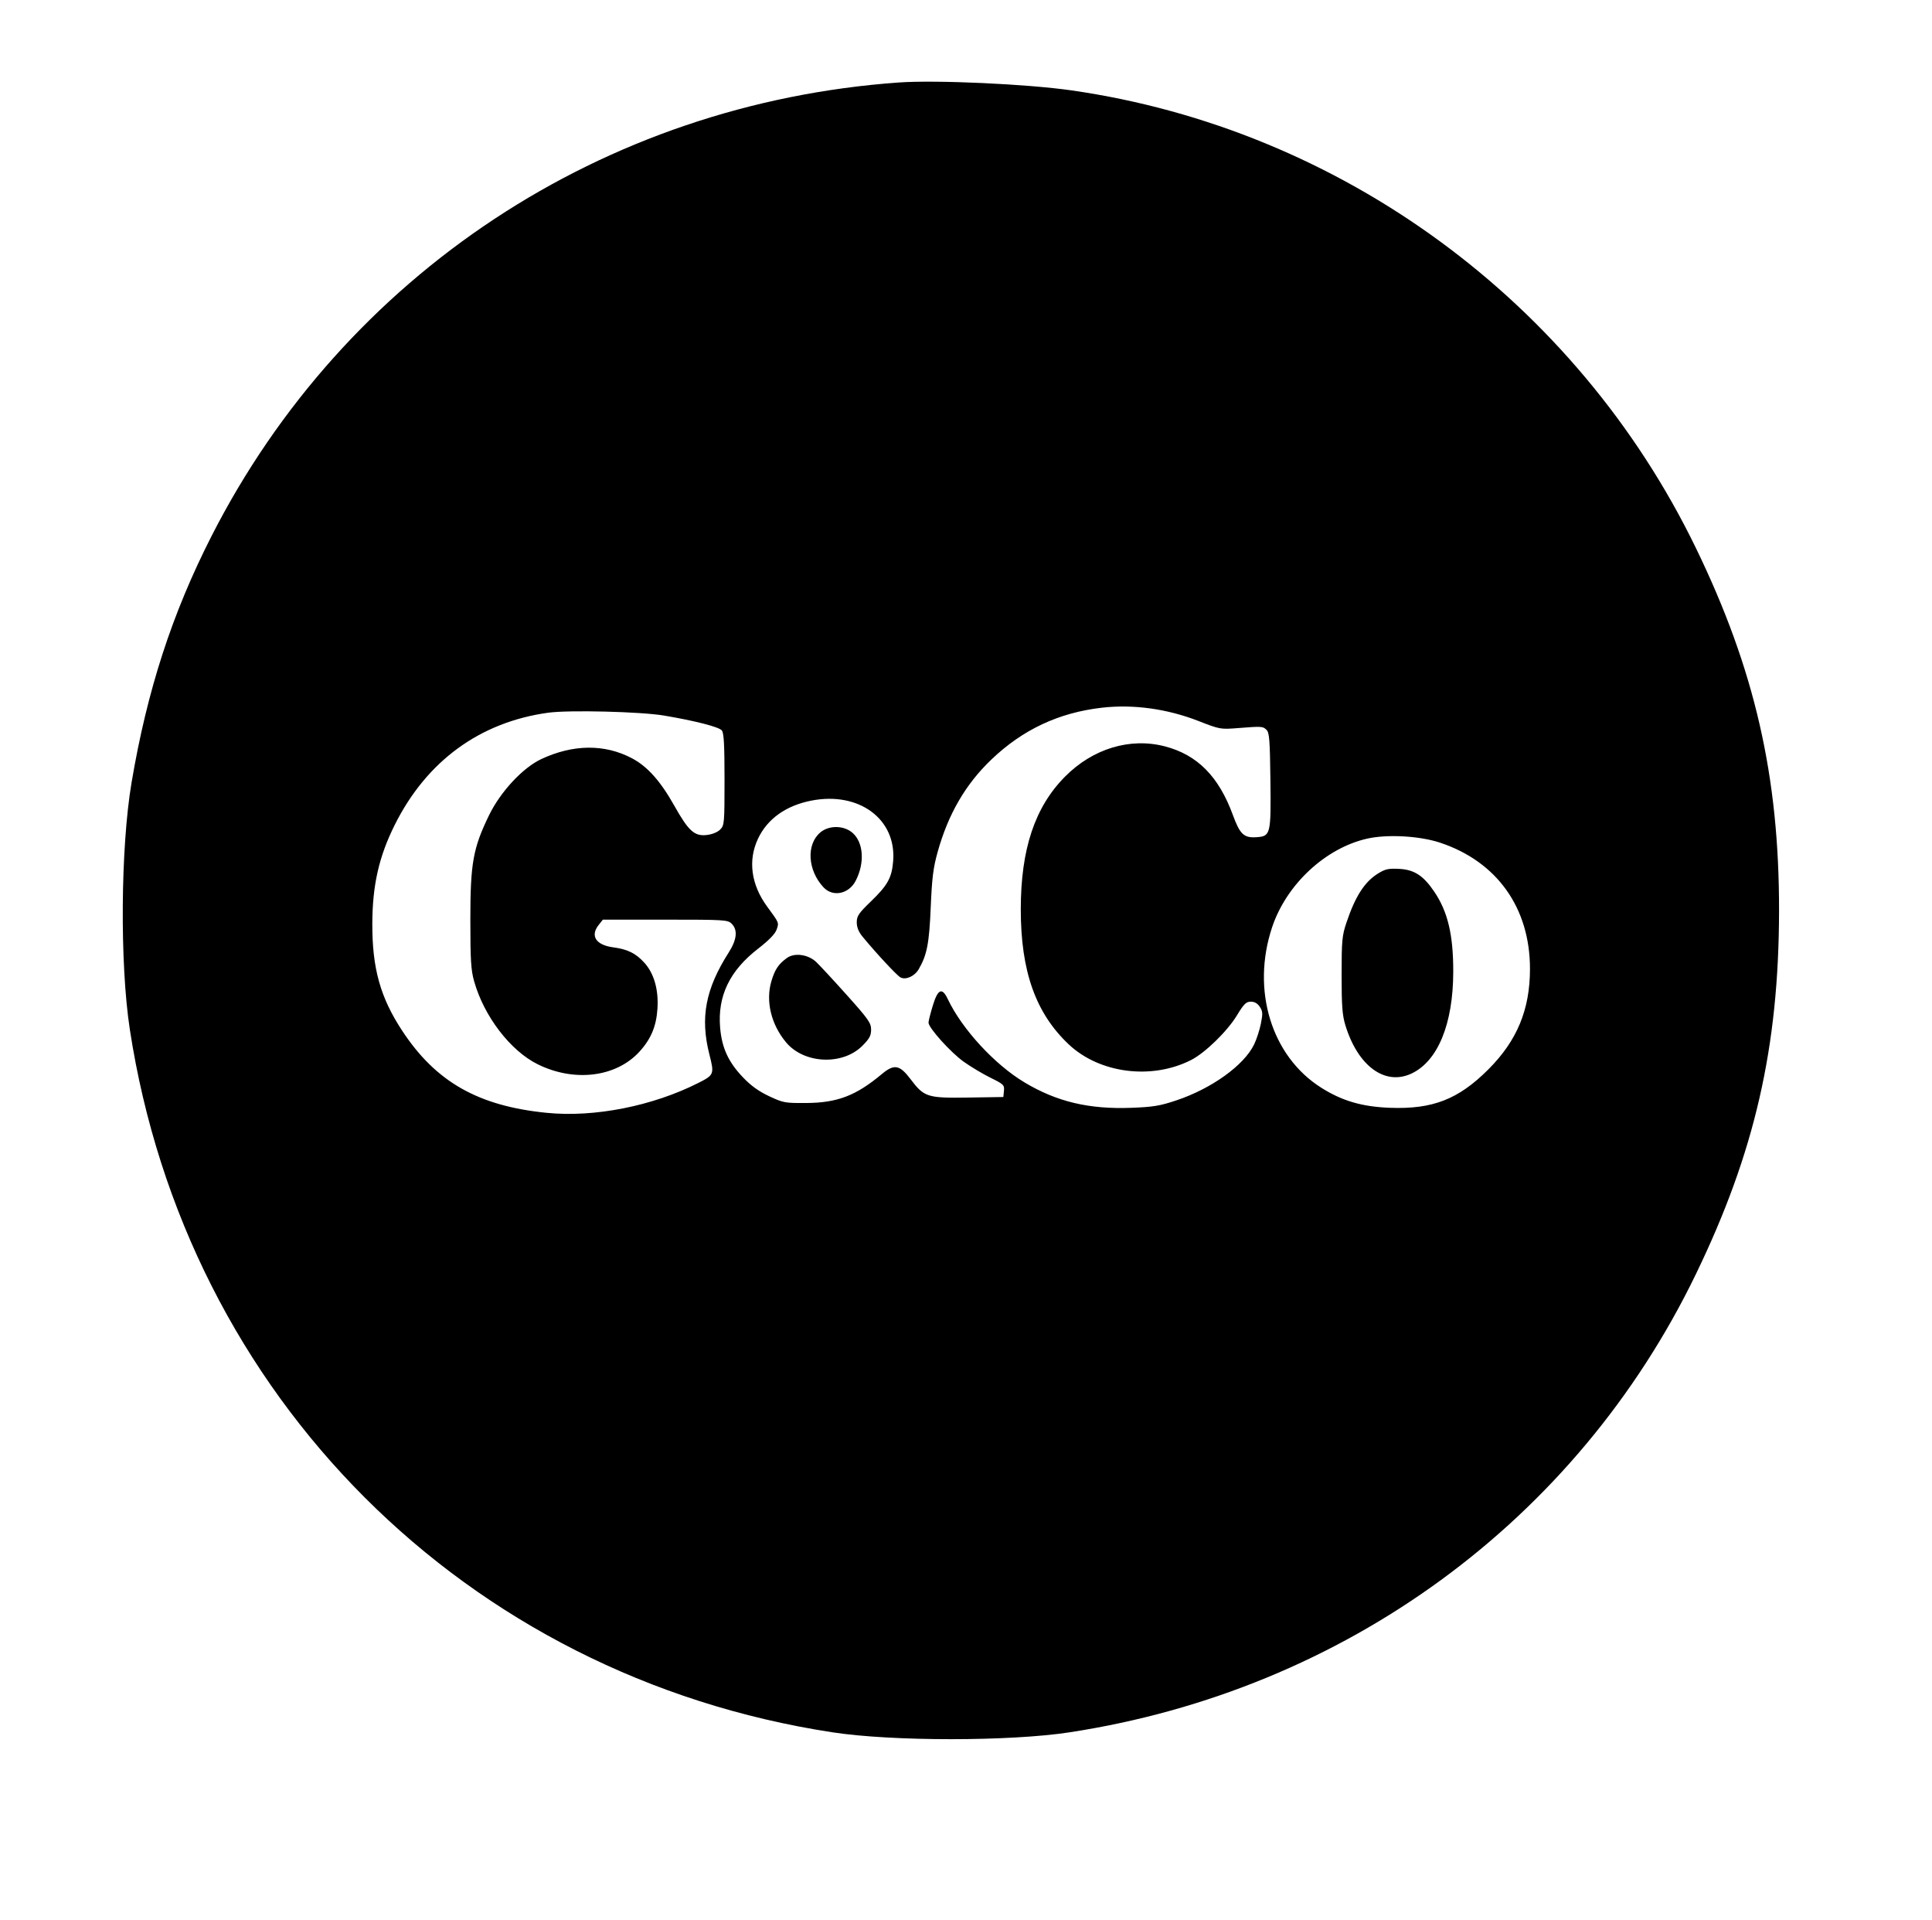 <svg width="960" height="954" viewBox="0 0 960 954" fill="none" xmlns="http://www.w3.org/2000/svg">
<path fill-rule="evenodd" clip-rule="evenodd" d="M446.629 40.98C299.836 51.416 171.357 136.209 105.064 266.412C85.452 304.932 73.12 342.949 65.375 388.762C59.908 421.105 59.502 478.76 64.51 511.423C92.467 693.8 231.427 832.756 413.72 860.625C443.368 865.157 501.747 865.157 531.395 860.625C668.137 839.719 783.319 755.53 842.598 633.155C871.899 572.67 883.898 520.333 883.999 452.586C884.099 385.605 871.903 332.428 842.6 272.084C783.216 149.788 666.201 64.088 532.392 44.898C510.307 41.73 465.116 39.666 446.629 40.98ZM435.659 181.488C333.396 195.516 246.021 268.291 213.219 366.763C202.864 397.853 200.379 414.461 200.379 452.586C200.379 478.572 201.294 491.822 203.965 504.443C215.453 558.741 239.168 603.769 276.608 642.372C315.928 682.918 363.806 709.108 420.7 721.192C433.599 723.933 446.24 724.77 473.555 724.699C505.119 724.615 512.16 723.971 531.844 719.355C586.006 706.656 630.485 681.578 668.658 642.216C705.755 603.966 730.026 557.959 740.819 505.44C747.331 473.751 746.714 421.996 739.484 393.25L737.352 384.773H627.811H518.271L473.854 452.087L429.438 519.401L511.039 520.399L592.64 521.396L583.81 533.363C566.183 557.255 545.725 572.453 516.436 583.415C502.57 588.604 499.365 589.013 472.557 589.013C445.775 589.013 442.532 588.6 428.678 583.429C386.676 567.748 356.027 536.764 341.653 495.448C336.657 481.083 336.108 476.855 336.094 452.586C336.08 428.566 336.664 423.909 341.503 409.443C348.564 388.335 362.629 367.078 380.426 350.621C421.628 312.521 484.076 304.092 534.676 329.797L548.045 336.59L585.294 280.563L622.543 224.536L617.856 220.949C609.441 214.515 573.648 197.815 557.265 192.681C548.458 189.921 534.097 186.151 525.354 184.307C506.442 180.314 455.816 178.724 435.659 181.488Z" fill="black"/>
<ellipse cx="472.846" cy="451.609" rx="316.127" ry="297.18" fill="black"/>
<g filter="url(#filter0_f_919_59)">
<path fill-rule="evenodd" clip-rule="evenodd" d="M547.45 351.595C526.073 354.06 508.147 362.478 492.582 377.362C479.74 389.642 471.143 404.457 465.878 423.373C463.709 431.171 463.078 436.24 462.473 450.769C461.724 468.71 460.6 474.49 456.482 481.541C454.446 485.028 450.055 486.98 447.421 485.57C445.659 484.627 435.052 473.216 428.493 465.206C426.633 462.936 425.718 460.629 425.718 458.213C425.718 455.09 426.655 453.705 432.724 447.849C441.108 439.761 443.14 436.08 443.807 427.779C445.483 406.9 426.778 393.098 403.112 397.755C390.51 400.234 381.318 406.796 376.663 416.634C371.565 427.41 373.19 439.483 381.212 450.416C387.245 458.639 387.112 458.315 385.873 461.873C385.138 463.98 382.028 467.177 376.715 471.287C362.56 482.238 356.5 494.824 357.827 510.521C358.679 520.597 361.886 527.583 369.16 535.209C373.146 539.389 377.006 542.171 382.19 544.6C389.217 547.893 390.071 548.048 400.761 547.971C416.126 547.859 425.341 544.319 438.171 533.599C444.3 528.479 447.024 528.954 452.413 536.083C459.224 545.093 460.743 545.577 481.236 545.262L498.553 544.996L498.855 541.927C499.136 539.06 498.699 538.634 492.234 535.455C488.426 533.583 482.424 529.998 478.895 527.487C472.378 522.849 461.372 510.629 461.372 508.03C461.372 507.245 462.333 503.437 463.508 499.568C466.021 491.298 468.128 490.387 470.952 496.355C477.984 511.212 494.205 528.832 509.019 537.708C525.127 547.358 541.113 551.16 562.221 550.361C573.038 549.951 576.41 549.391 584.632 546.631C602.156 540.749 618.16 529.213 623.179 518.844C624.382 516.36 625.888 511.728 626.527 508.552C627.524 503.586 627.45 502.415 626 500.202C624.877 498.489 623.384 497.629 621.535 497.63C619.204 497.632 618.101 498.714 614.683 504.347C609.811 512.374 598.806 523.091 591.778 526.652C572.163 536.591 546.325 533.261 531.023 518.82C514.615 503.338 507.22 482.514 507.22 451.787C507.22 421.879 514.183 400.982 529.195 385.836C543.01 371.898 561.532 366.288 578.845 370.798C594.955 374.993 605.597 385.749 612.619 404.928C616.113 414.472 618.08 416.331 624.254 415.928C631.384 415.461 631.583 414.646 631.257 387.391C631.025 367.876 630.729 363.997 629.367 362.637C627.529 360.801 627.055 360.771 615.084 361.719C606.495 362.399 606.098 362.327 595.636 358.237C579.972 352.113 563.119 349.79 547.45 351.595ZM272.407 354.074C238.469 358.743 211.993 378.082 196.162 409.766C188.296 425.511 185.057 439.778 185.001 458.918C184.936 481.066 188.984 495.559 199.846 512.072C216.587 537.518 237.6 549.455 271.643 552.854C295.372 555.225 324.31 549.505 347.15 537.932C354.818 534.046 354.983 533.61 352.491 523.835C347.838 505.598 350.542 491.321 362.074 473.224C366.166 466.804 366.67 462.01 363.579 458.918C361.631 456.97 360.184 456.881 330.546 456.881H299.55L297.439 459.565C293.177 464.983 296.136 469.498 304.693 470.634C311.886 471.588 315.942 473.6 320.221 478.335C325.001 483.626 327.294 491.708 326.685 501.113C326.114 509.942 323.435 516.287 317.615 522.601C306.027 535.173 285.32 537.696 267.206 528.743C253.589 522.014 240.489 504.908 235.576 487.441C234.013 481.883 233.714 476.973 233.713 456.881C233.711 428.892 235.05 421.397 242.975 405.073C248.684 393.311 259.76 381.408 269.021 377.081C284.795 369.712 300.478 369.573 313.972 376.687C321.691 380.755 328.146 387.976 335.056 400.267C342.153 412.893 345.055 415.516 351.167 414.827C353.874 414.522 356.523 413.454 357.836 412.139C359.93 410.04 360.013 409.087 360.013 387.225C360.013 369.926 359.693 364.107 358.673 362.877C357.225 361.135 345.441 358.105 329.962 355.494C318.374 353.539 282.696 352.659 272.407 354.074ZM407.64 413.527C400.534 419.505 401.277 432.35 409.217 440.837C413.851 445.79 421.773 444.17 425.187 437.568C429.734 428.774 429.109 418.67 423.719 413.842C419.453 410.02 411.981 409.873 407.64 413.527ZM679.368 416.627C658.589 421.308 639.169 439.411 632.087 460.706C621.7 491.931 631.767 524.749 656.529 540.387C666.887 546.93 676.782 549.825 690.574 550.352C711.864 551.162 724.663 546.175 739.572 531.258C753.847 516.976 760.237 501.537 760.237 481.329C760.237 451.058 743.877 428.076 715.625 418.66C705.455 415.271 689.389 414.369 679.368 416.627ZM684.857 433.885C678.075 438.045 673.433 445.247 668.999 458.481C666.865 464.854 666.635 467.371 666.639 484.385C666.642 499.757 666.986 504.357 668.511 509.343C674.709 529.61 688.154 539.476 701.27 533.38C714.419 527.27 722.045 508.781 722.11 482.857C722.155 464.495 719.411 452.906 712.662 442.96C707.271 435.016 702.768 432.074 695.375 431.666C690.025 431.369 688.398 431.712 684.857 433.885ZM391.083 475.88C386.872 478.891 385.072 481.557 383.325 487.371C380.345 497.29 383.154 508.997 390.65 517.907C399.608 528.553 418.676 529.386 428.502 519.56C432.025 516.037 432.849 514.511 432.849 511.509C432.849 508.214 431.51 506.311 420.755 494.312C414.104 486.891 407.263 479.507 405.552 477.902C401.556 474.151 394.817 473.21 391.083 475.88Z" fill="white"/>
</g>
<defs>
<filter id="filter0_f_919_59" x="182.2" y="348.2" width="580.838" height="207.983" filterUnits="userSpaceOnUse" color-interpolation-filters="sRGB">
<feFlood flood-opacity="0" result="BackgroundImageFix"/>
<feBlend mode="normal" in="SourceGraphic" in2="BackgroundImageFix" result="shape"/>
<feGaussianBlur stdDeviation="1.4" result="effect1_foregroundBlur_919_59"/>
</filter>
</defs>
</svg>
